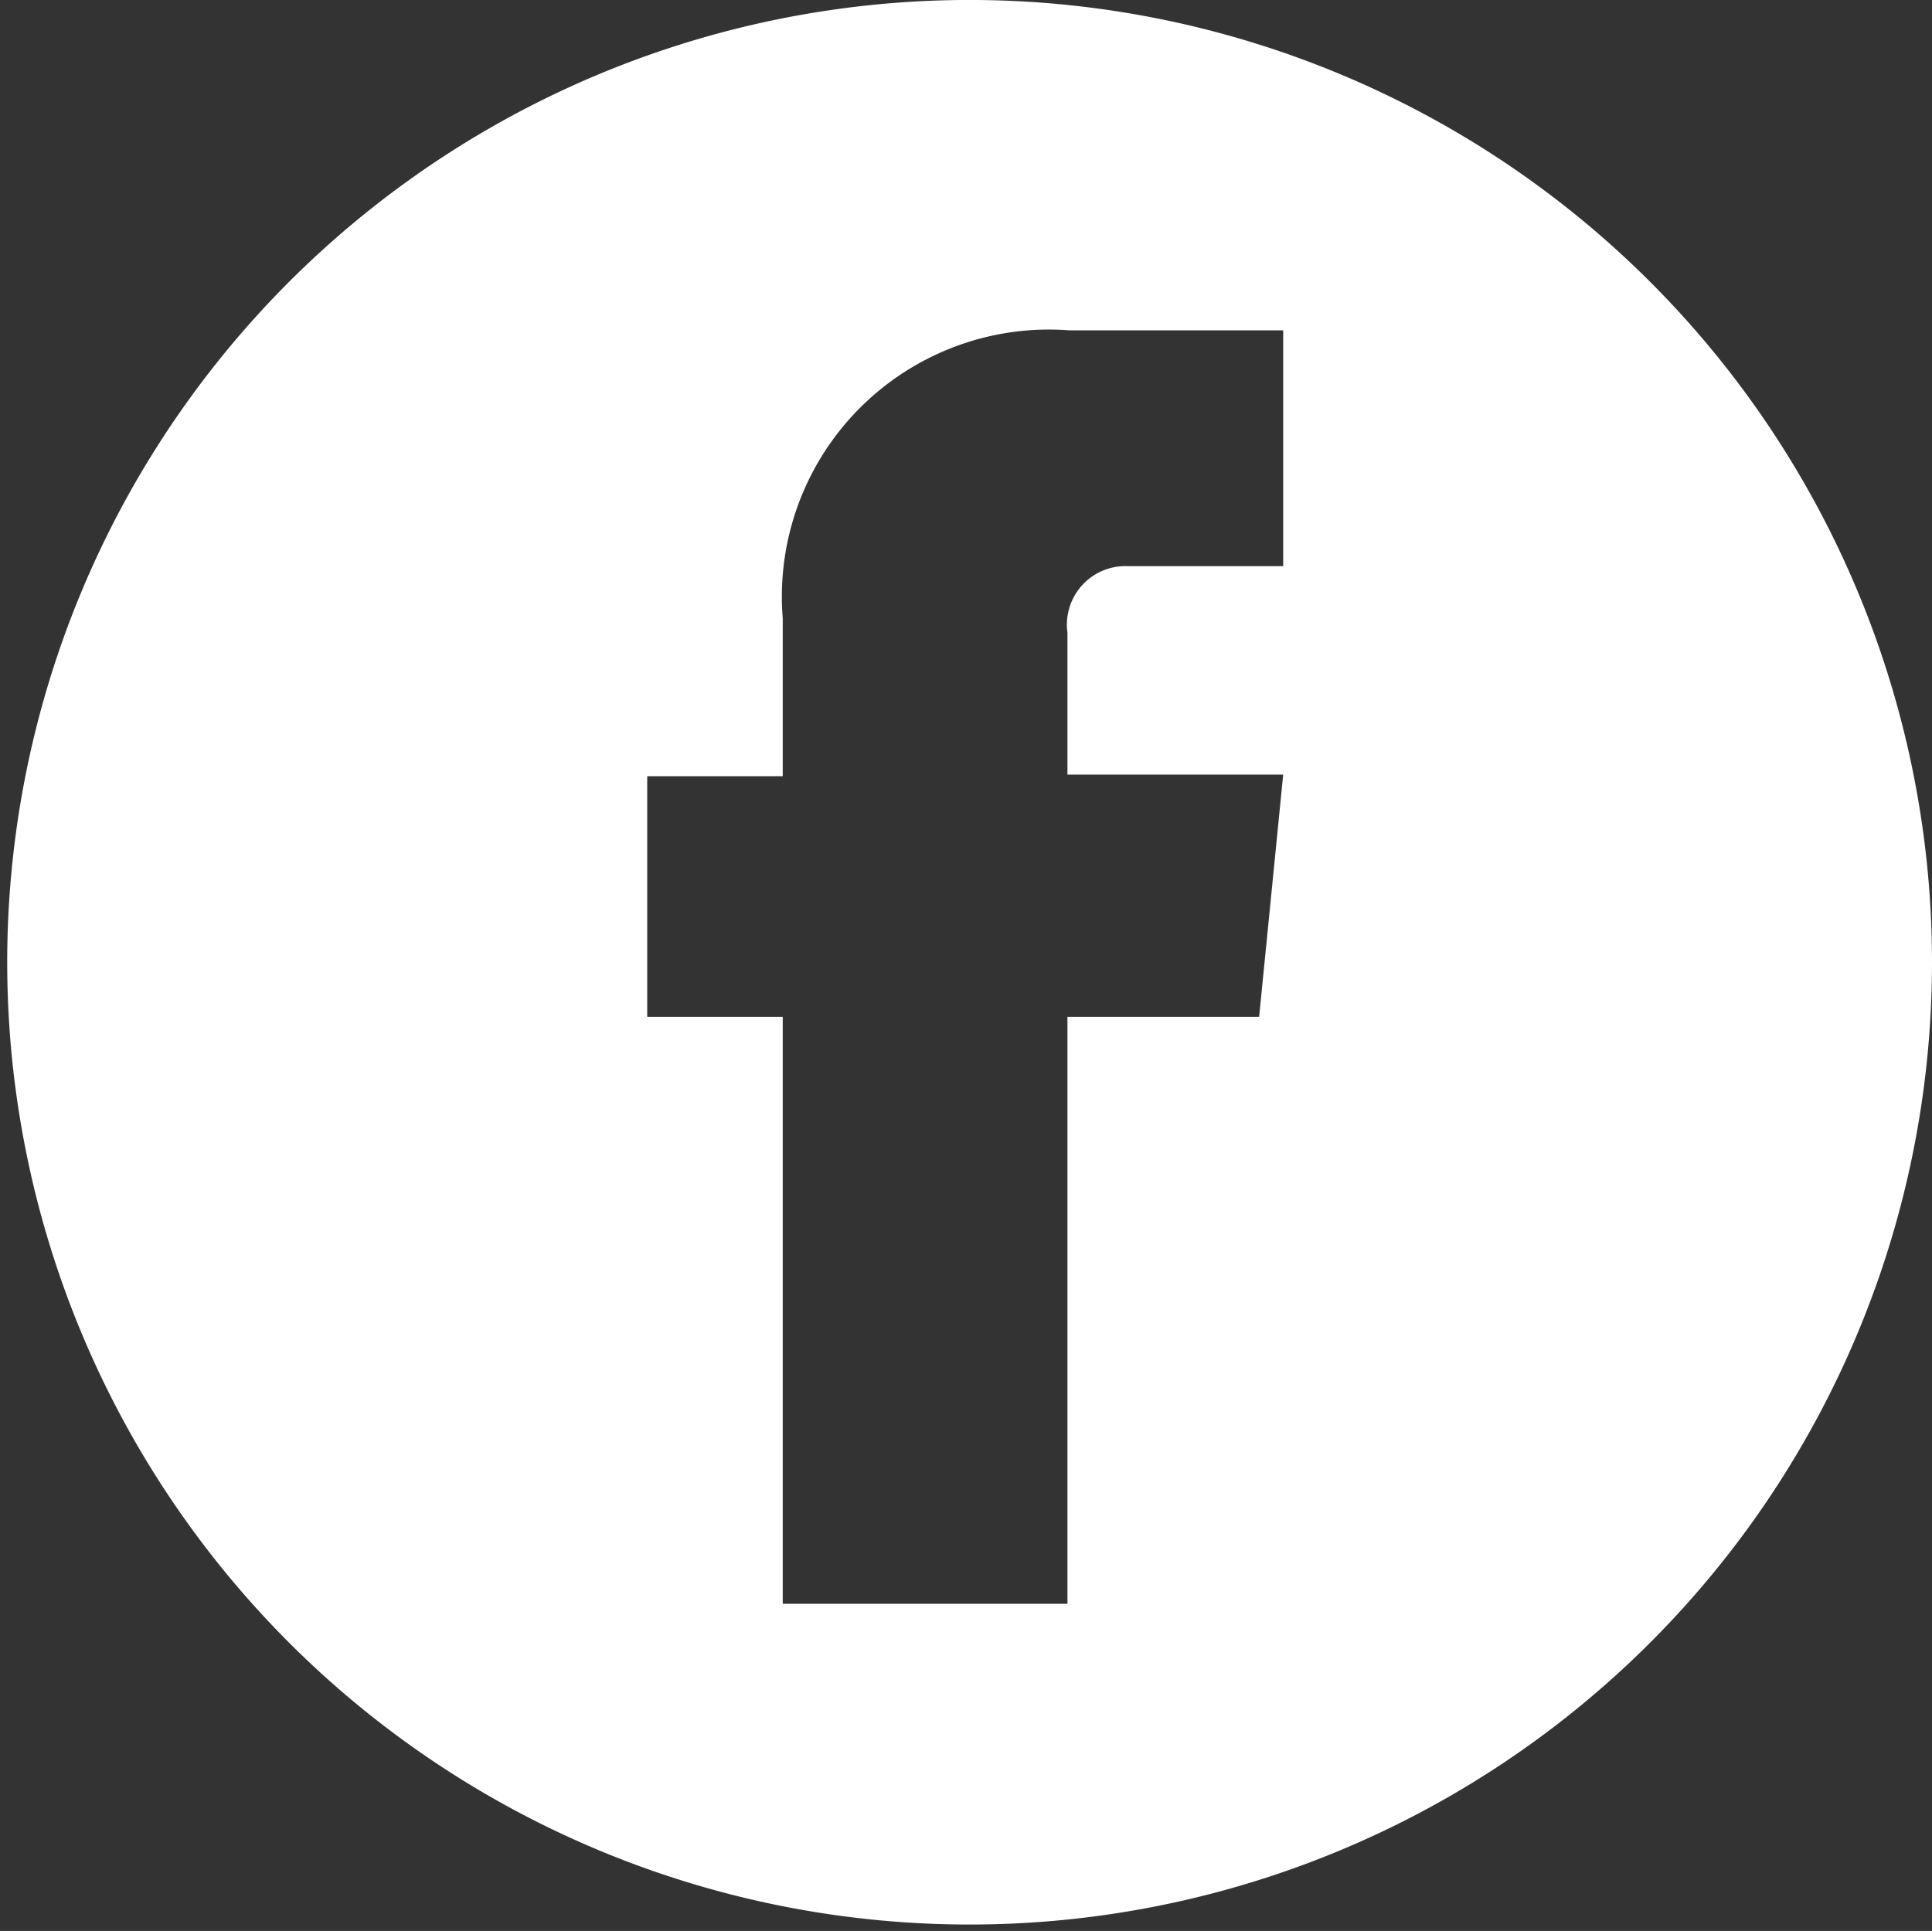 <svg xmlns="http://www.w3.org/2000/svg" viewBox="0 0 24.09 24.08"><rect x="0" y="0" width="24.09" height="24.08" fill="#333333" stroke="none"/><defs><style>.cls-1{fill:#fff;}</style></defs><g id="Livello_2" data-name="Livello 2"><g id="Livello_1-2" data-name="Livello 1"><path class="cls-1" d="M12,0A12,12,0,1,0,24.09,12,12,12,0,0,0,12,0M15.7,12.68H13.31V20H9.76V12.68H8.07v-3H9.76V7.71a3.33,3.33,0,0,1,3.58-3.59H16V7.06H14.06a.73.73,0,0,0-.75.83V9.66H16Z"/></g></g></svg>